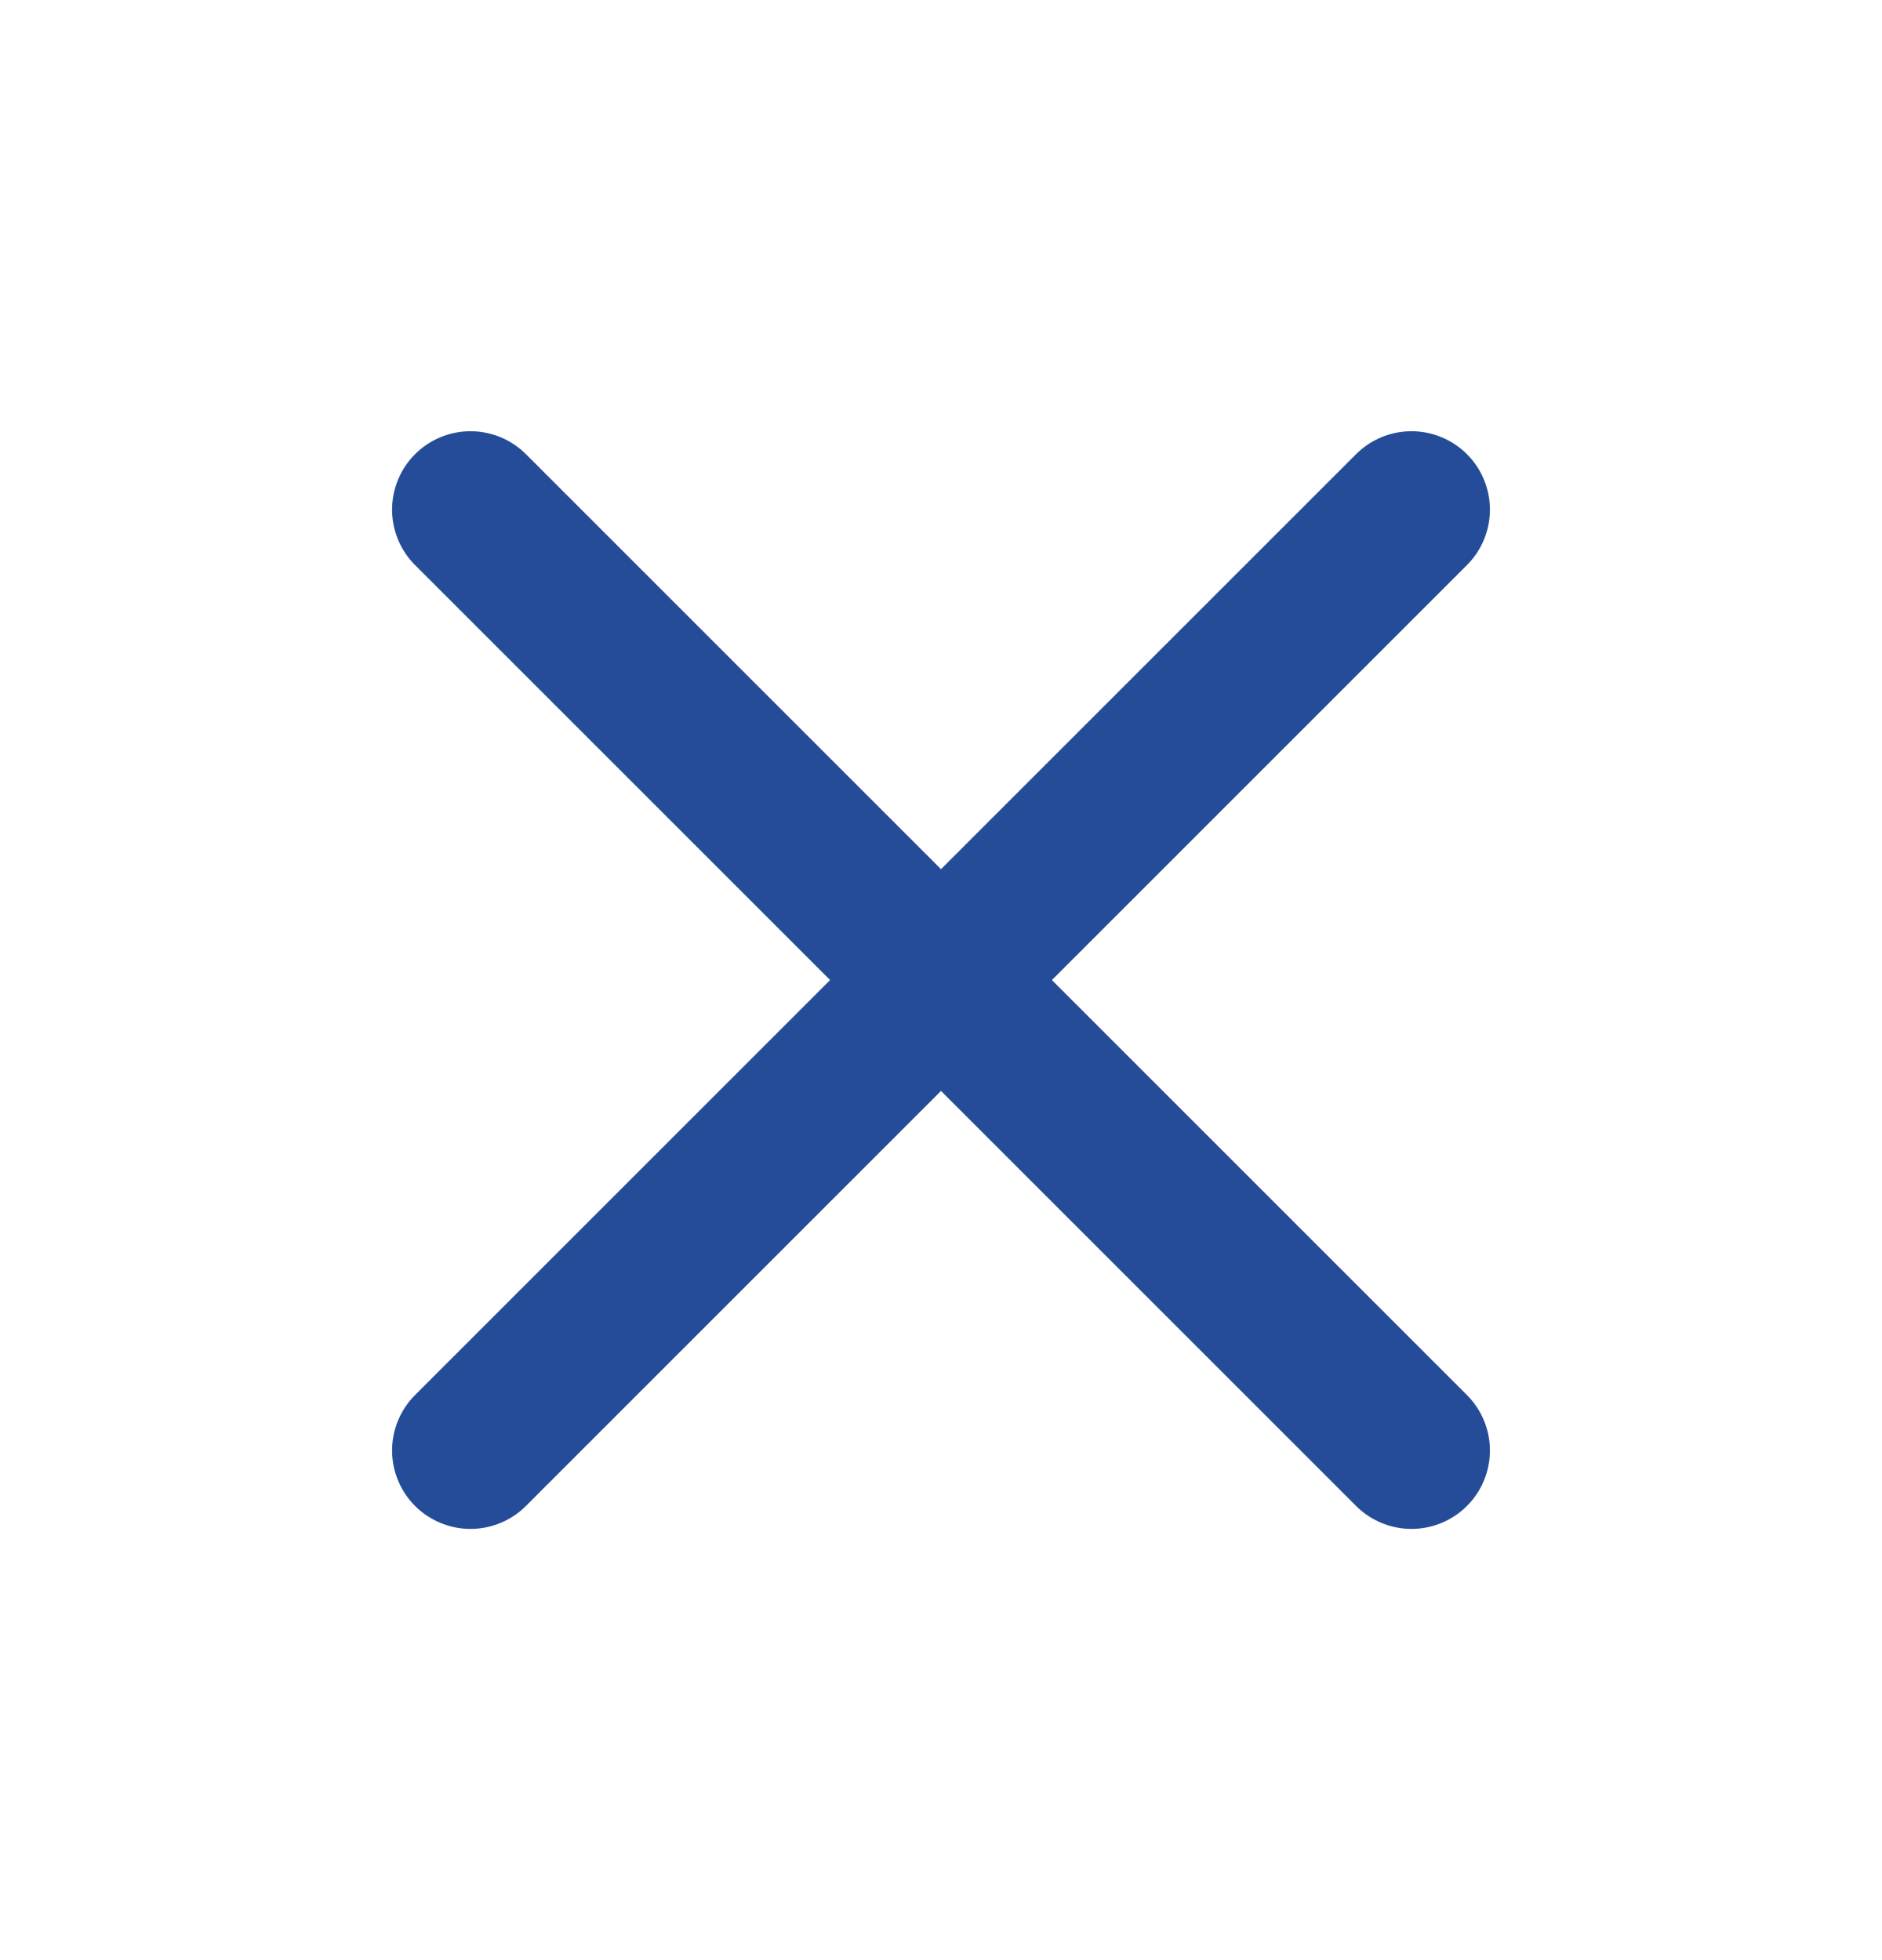 <svg width="24" height="25" viewBox="0 0 24 25" fill="none" xmlns="http://www.w3.org/2000/svg">
<path d="M18 6.5L6 18.5" stroke="#244C98" stroke-width="2" stroke-linecap="round" stroke-linejoin="round"/>
<path d="M6 6.5L18 18.5" stroke="#244C98" stroke-width="2" stroke-linecap="round" stroke-linejoin="round"/>
</svg>

